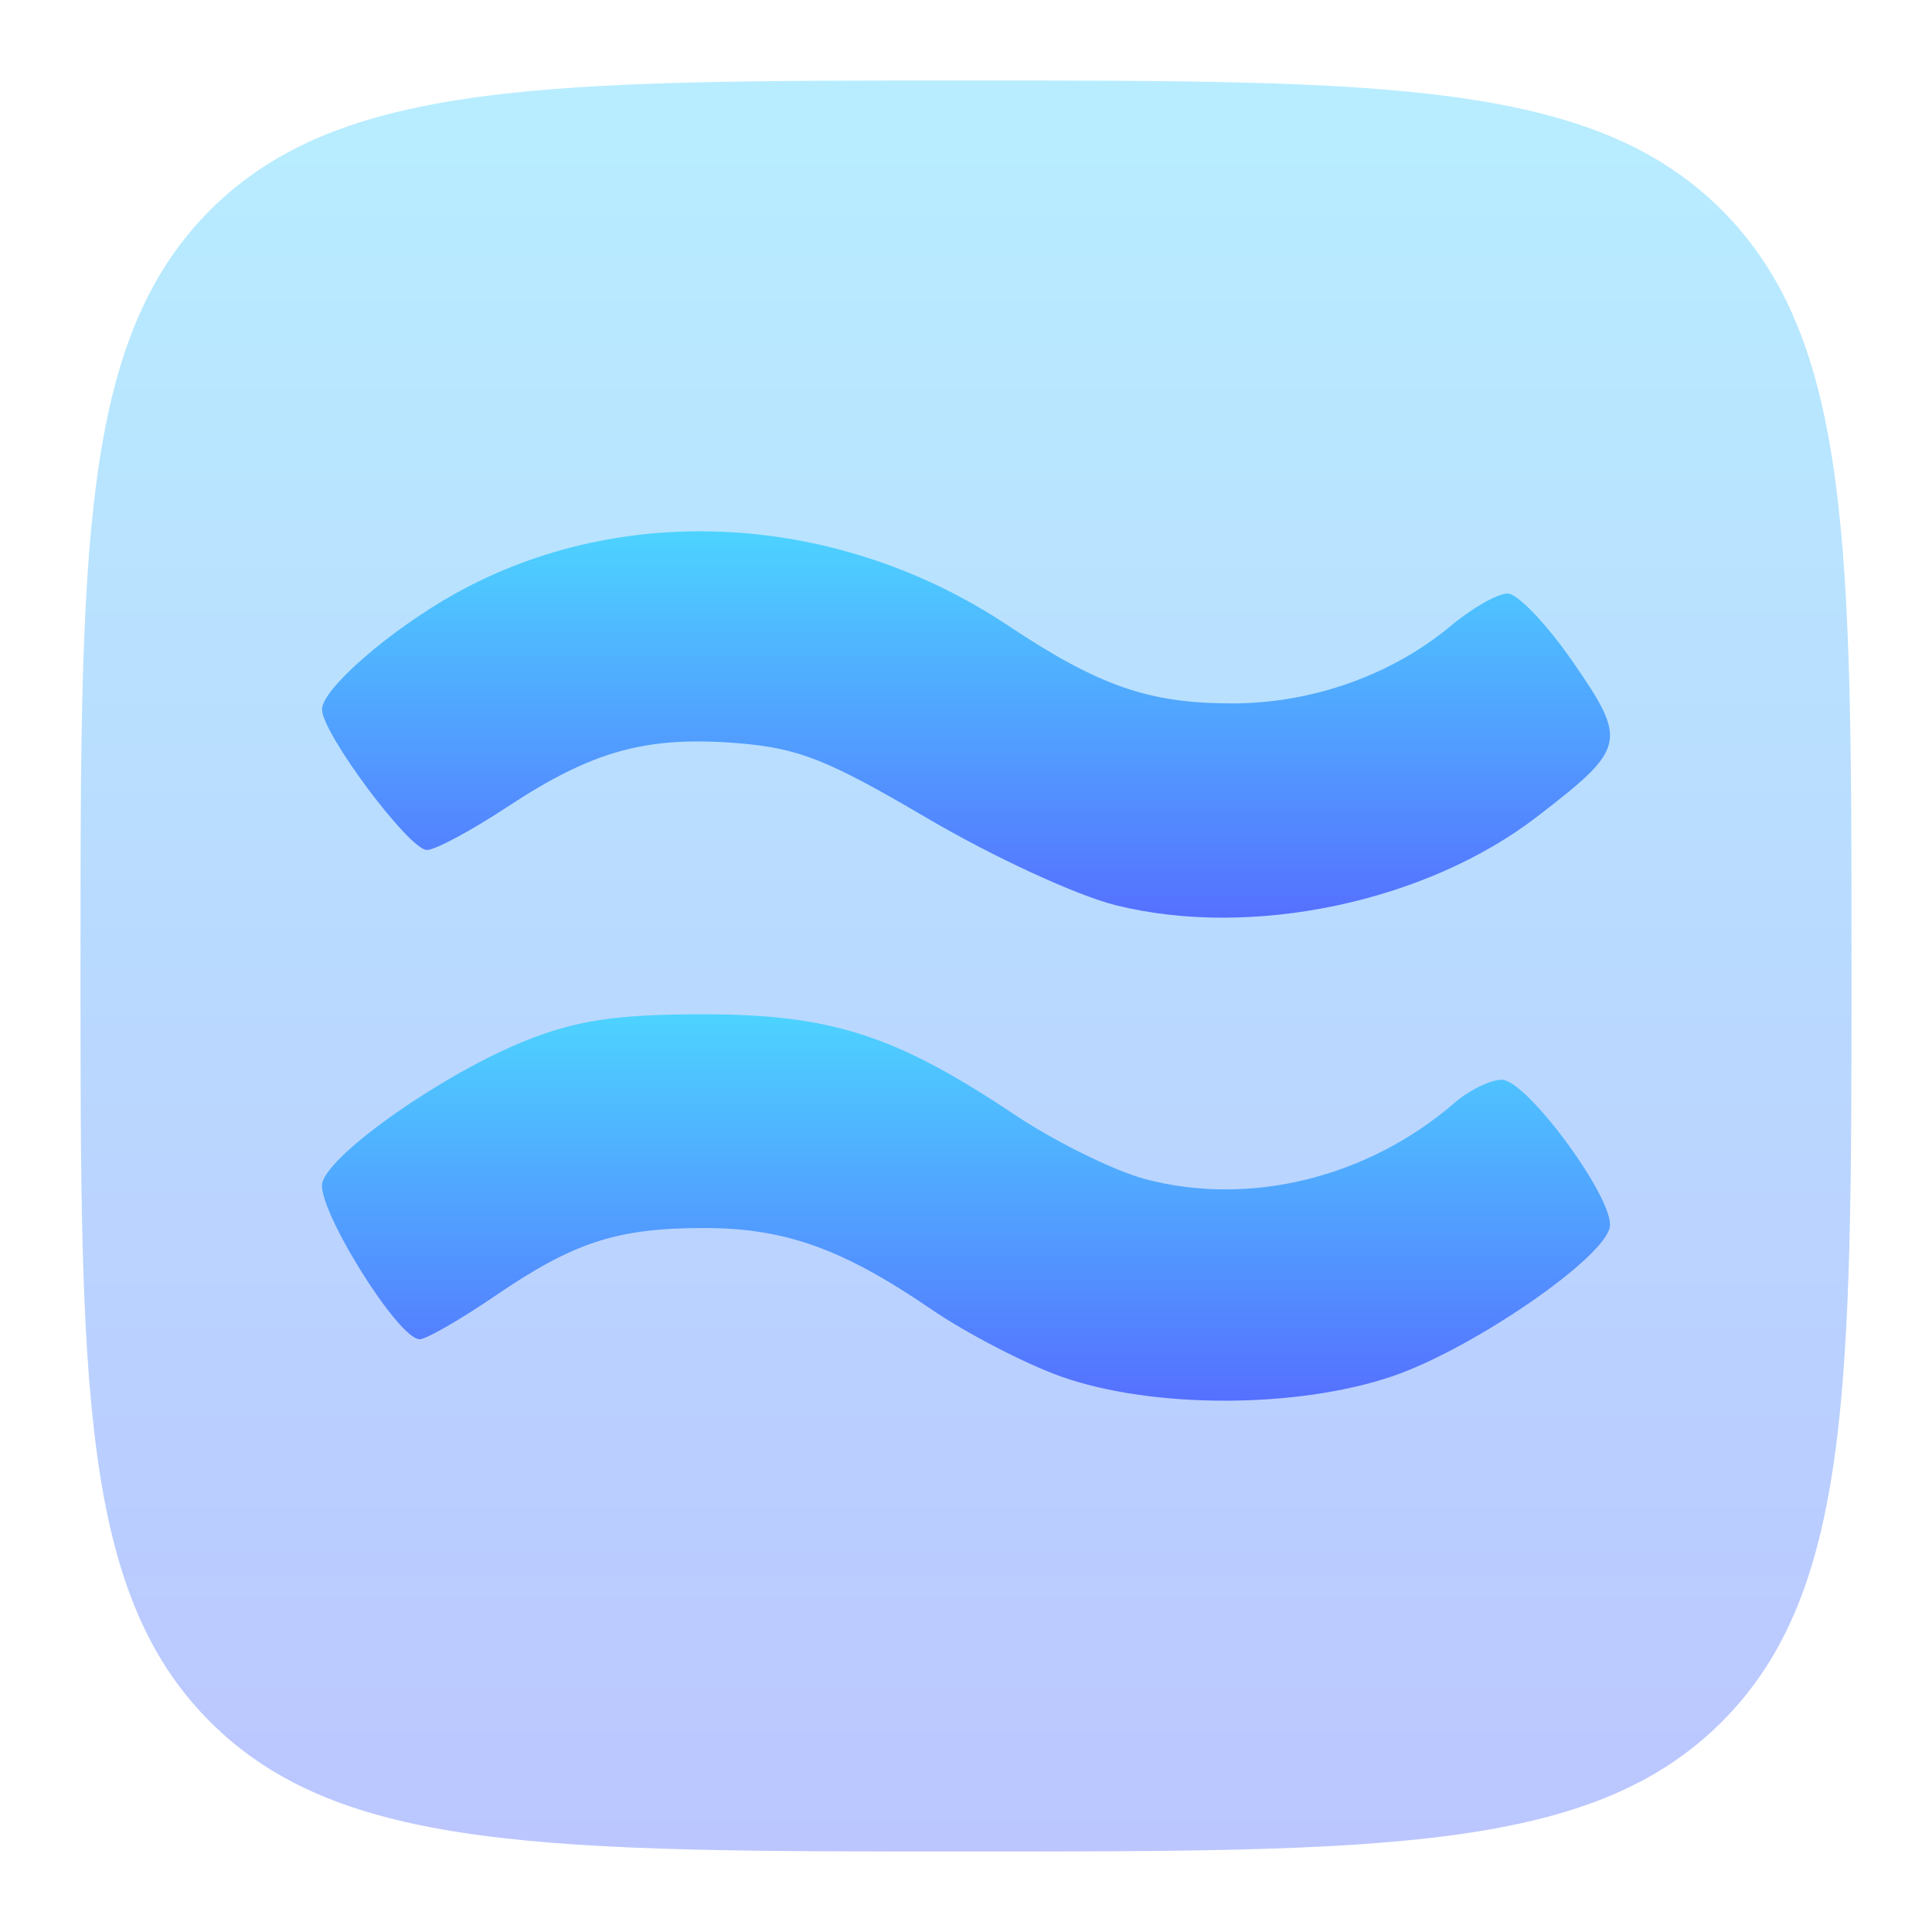 <svg width="24" height="24" viewBox="0 0 24 24" fill="none" xmlns="http://www.w3.org/2000/svg">
<path opacity="0.4" d="M1 12C1 6.815 1 4.222 2.61 2.61C4.223 1 6.815 1 12 1C17.185 1 19.778 1 21.389 2.61C23 4.223 23 6.815 23 12C23 17.185 23 19.778 21.389 21.389C19.779 23 17.185 23 12 23C6.815 23 4.222 23 2.61 21.389C1 19.779 1 17.185 1 12Z" fill="url(#paint0_linear_301_85)"/>
<path d="M13.184 17.101C12.738 16.943 12.009 16.565 11.565 16.262C10.467 15.511 9.751 15.255 8.746 15.255C7.664 15.255 7.128 15.43 6.149 16.099C5.715 16.395 5.294 16.637 5.213 16.637C4.943 16.637 3.918 14.983 4.005 14.687C4.115 14.313 5.512 13.337 6.521 12.931C7.158 12.675 7.656 12.6 8.729 12.6C10.325 12.6 11.122 12.857 12.604 13.847C13.109 14.184 13.839 14.544 14.226 14.647C15.525 14.992 16.994 14.63 18.07 13.699C18.252 13.542 18.515 13.413 18.656 13.413C18.967 13.413 20.055 14.895 19.998 15.24C19.933 15.629 18.297 16.754 17.301 17.095C16.118 17.499 14.318 17.502 13.184 17.101Z" fill="url(#paint1_linear_301_85)"/>
<path d="M13.864 11.246C13.377 11.125 12.344 10.649 11.52 10.165C10.262 9.426 9.916 9.291 9.137 9.23C8.019 9.144 7.354 9.33 6.301 10.024C5.855 10.318 5.406 10.559 5.303 10.559C5.083 10.559 4 9.108 4 8.813C4 8.559 4.848 7.823 5.662 7.37C7.742 6.214 10.416 6.37 12.52 7.769C13.655 8.524 14.271 8.738 15.307 8.738C16.299 8.738 17.289 8.387 18.023 7.774C18.287 7.553 18.604 7.373 18.728 7.373C18.852 7.373 19.216 7.755 19.538 8.221C20.222 9.213 20.204 9.29 19.094 10.145C17.715 11.208 15.547 11.664 13.864 11.246Z" fill="url(#paint2_linear_301_85)"/>
<defs>
<linearGradient id="paint0_linear_301_85" x1="12" y1="23" x2="12" y2="1" gradientUnits="userSpaceOnUse">
<stop stop-color="#5570FF"/>
<stop offset="1" stop-color="#4DD3FF"/>
</linearGradient>
<linearGradient id="paint1_linear_301_85" x1="12" y1="17.4" x2="12" y2="12.6" gradientUnits="userSpaceOnUse">
<stop stop-color="#5570FF"/>
<stop offset="1" stop-color="#4DD3FF"/>
</linearGradient>
<linearGradient id="paint2_linear_301_85" x1="12" y1="11.4" x2="12" y2="6.6" gradientUnits="userSpaceOnUse">
<stop stop-color="#5570FF"/>
<stop offset="1" stop-color="#4DD3FF"/>
</linearGradient>
</defs>
</svg>
